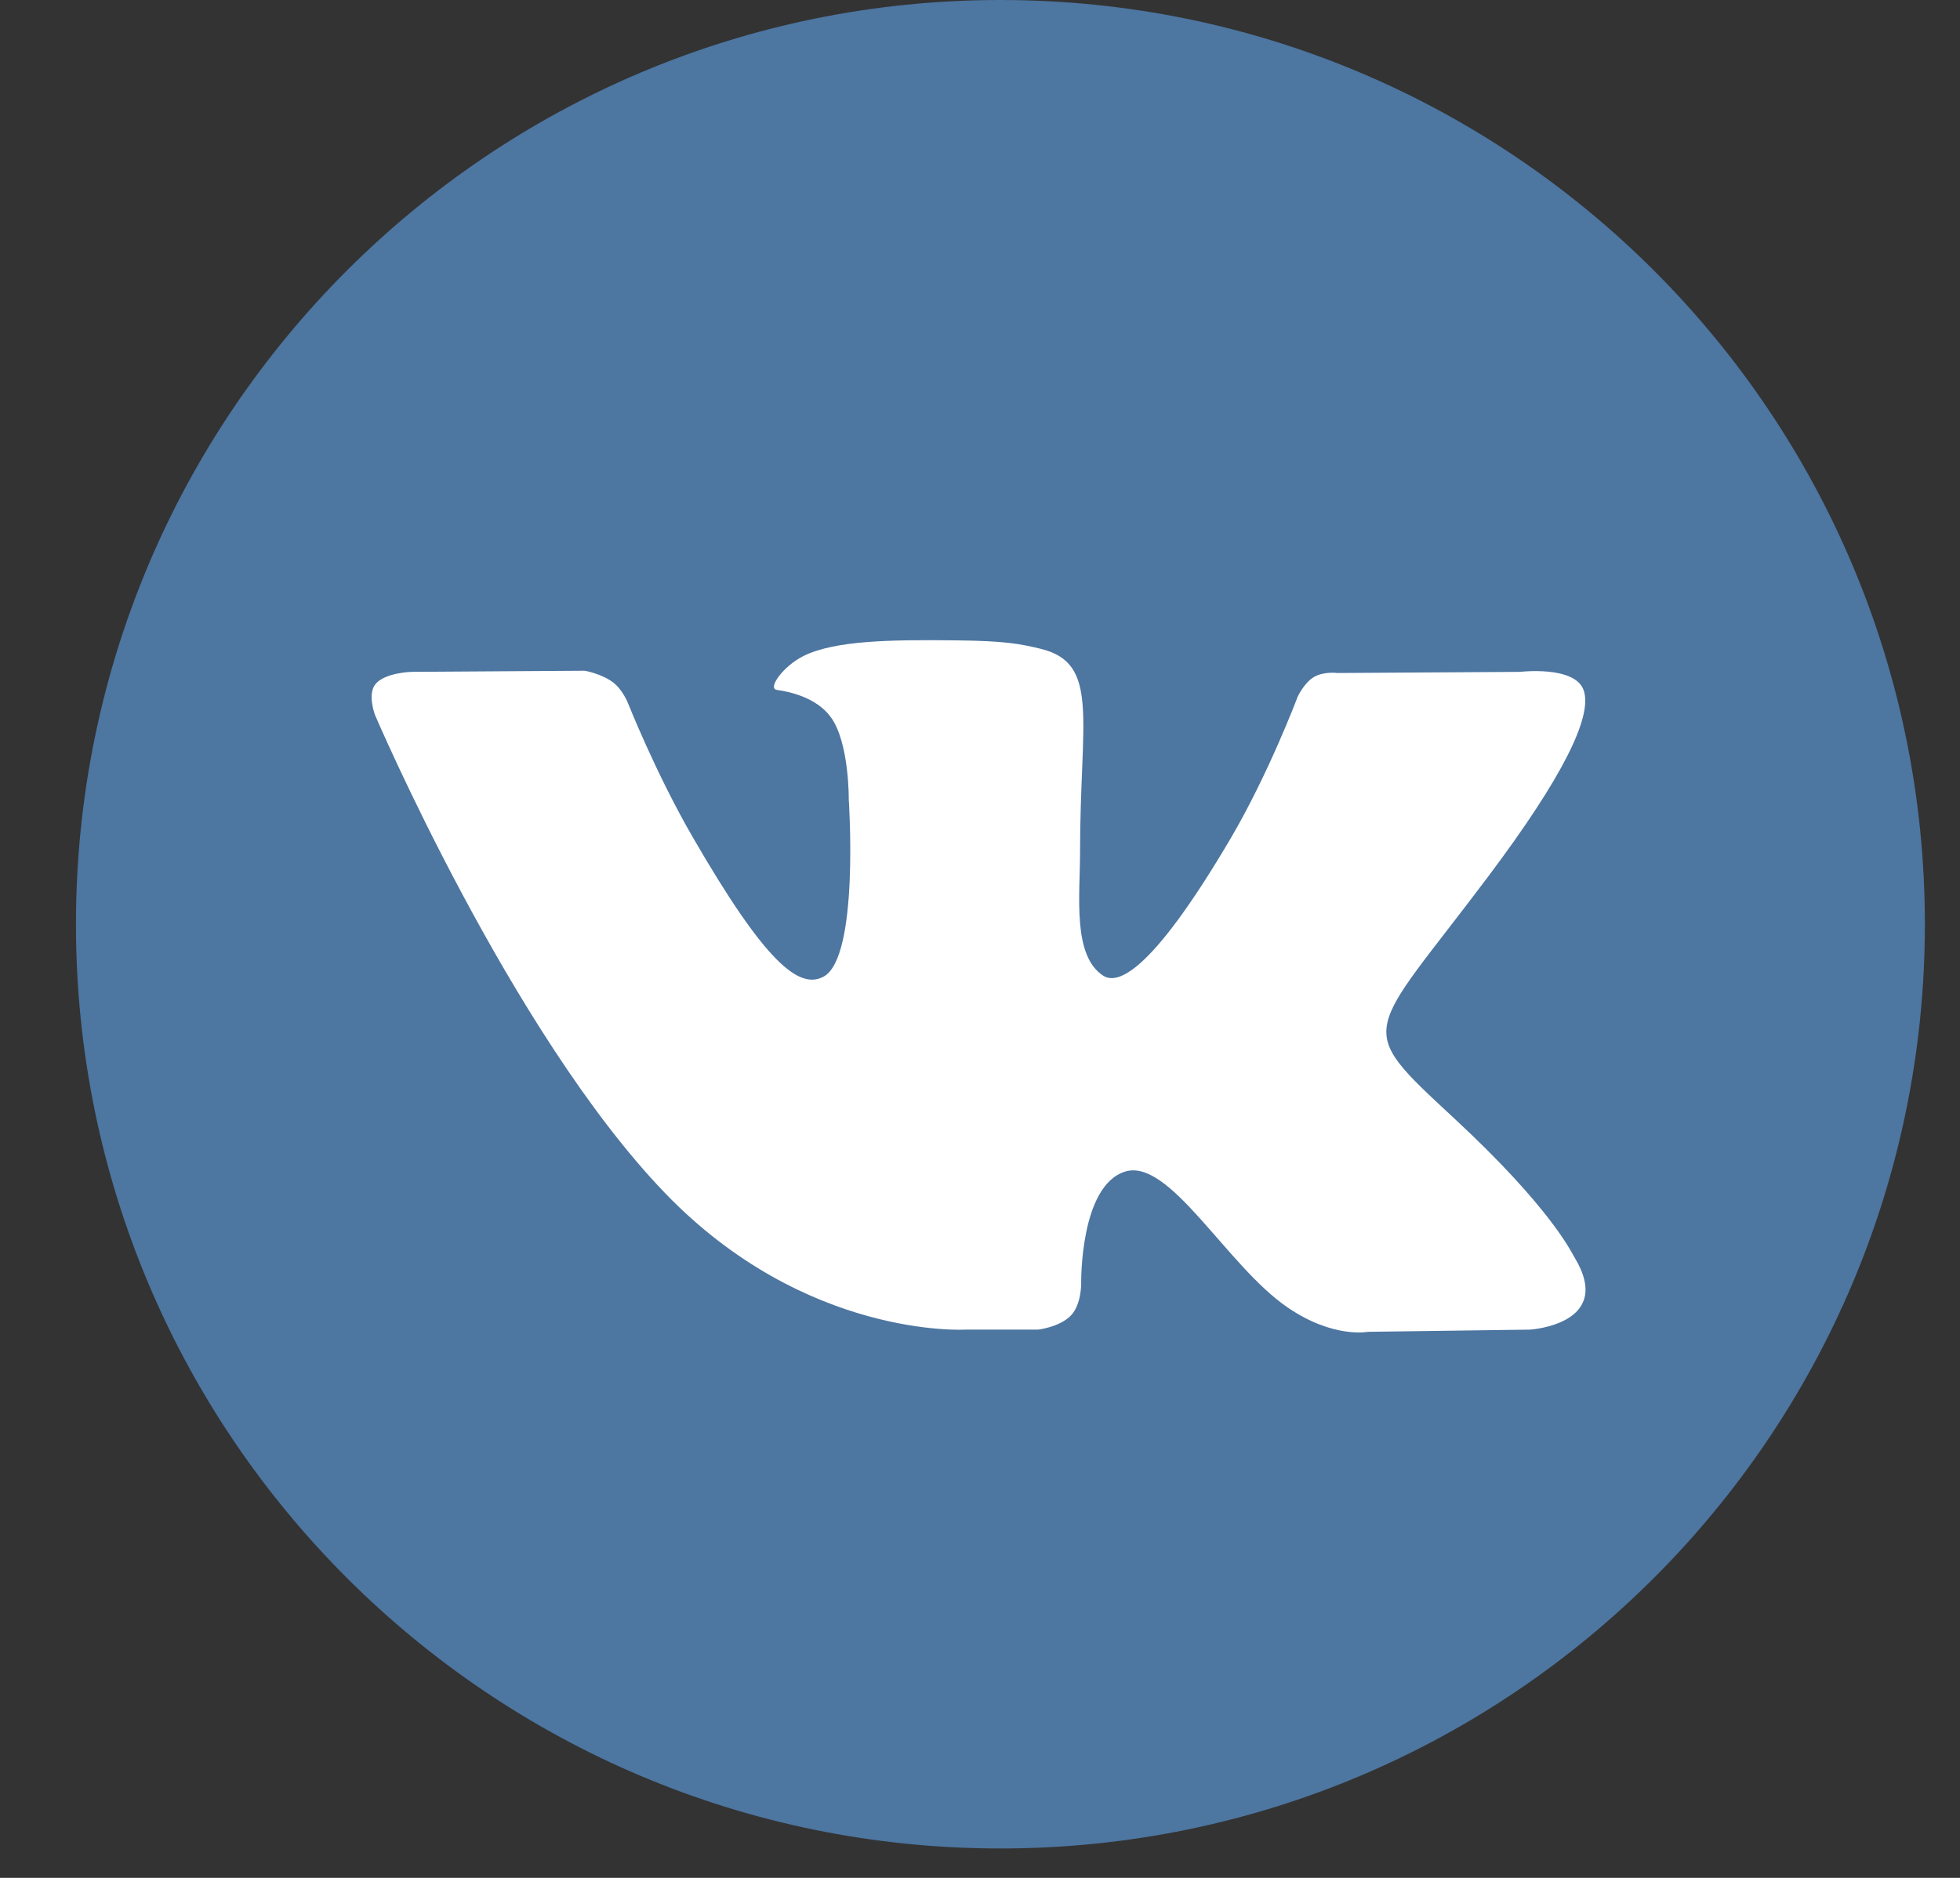 <svg width="24" height="23" viewBox="0 0 24 23" fill="none" xmlns="http://www.w3.org/2000/svg">
<rect x="0" y="0" width="24" height="23" fill="#333333" stroke="none"/>
<g clip-path="url(#clip0)">
<path d="M12.25 22.64C18.502 22.64 23.57 17.572 23.57 11.32C23.57 5.068 18.502 0 12.25 0C5.998 0 0.93 5.068 0.93 11.32C0.93 17.572 5.998 22.64 12.25 22.64Z" fill="#4D76A1"/>
<path fill-rule="evenodd" clip-rule="evenodd" d="M11.823 16.285H12.711C12.711 16.285 12.979 16.255 13.117 16.108C13.243 15.972 13.239 15.717 13.239 15.717C13.239 15.717 13.221 14.525 13.775 14.35C14.32 14.177 15.02 15.502 15.763 16.011C16.324 16.397 16.751 16.312 16.751 16.312L18.736 16.285C18.736 16.285 19.774 16.221 19.282 15.404C19.241 15.338 18.995 14.8 17.806 13.697C16.561 12.541 16.728 12.728 18.227 10.73C19.14 9.513 19.505 8.77 19.391 8.452C19.283 8.149 18.611 8.229 18.611 8.229L16.376 8.243C16.376 8.243 16.21 8.22 16.087 8.293C15.967 8.366 15.89 8.533 15.89 8.533C15.89 8.533 15.536 9.475 15.065 10.276C14.069 11.966 13.671 12.055 13.509 11.95C13.13 11.706 13.225 10.968 13.225 10.444C13.225 8.806 13.473 8.123 12.741 7.946C12.498 7.888 12.319 7.849 11.698 7.843C10.901 7.834 10.226 7.845 9.844 8.032C9.589 8.157 9.393 8.434 9.513 8.45C9.66 8.47 9.995 8.54 10.172 8.782C10.401 9.093 10.393 9.793 10.393 9.793C10.393 9.793 10.525 11.721 10.086 11.961C9.785 12.125 9.371 11.79 8.484 10.256C8.029 9.471 7.686 8.603 7.686 8.603C7.686 8.603 7.62 8.441 7.502 8.354C7.359 8.249 7.159 8.215 7.159 8.215L5.035 8.229C5.035 8.229 4.716 8.238 4.599 8.377C4.495 8.5 4.591 8.755 4.591 8.755C4.591 8.755 6.253 12.645 8.136 14.605C9.862 16.403 11.823 16.285 11.823 16.285Z" fill="white"/>
</g>
<defs>
<clipPath id="clip0">
<rect width="22.64" height="22.64" fill="white" transform="translate(0.93)"/>
</clipPath>
</defs>
</svg>
